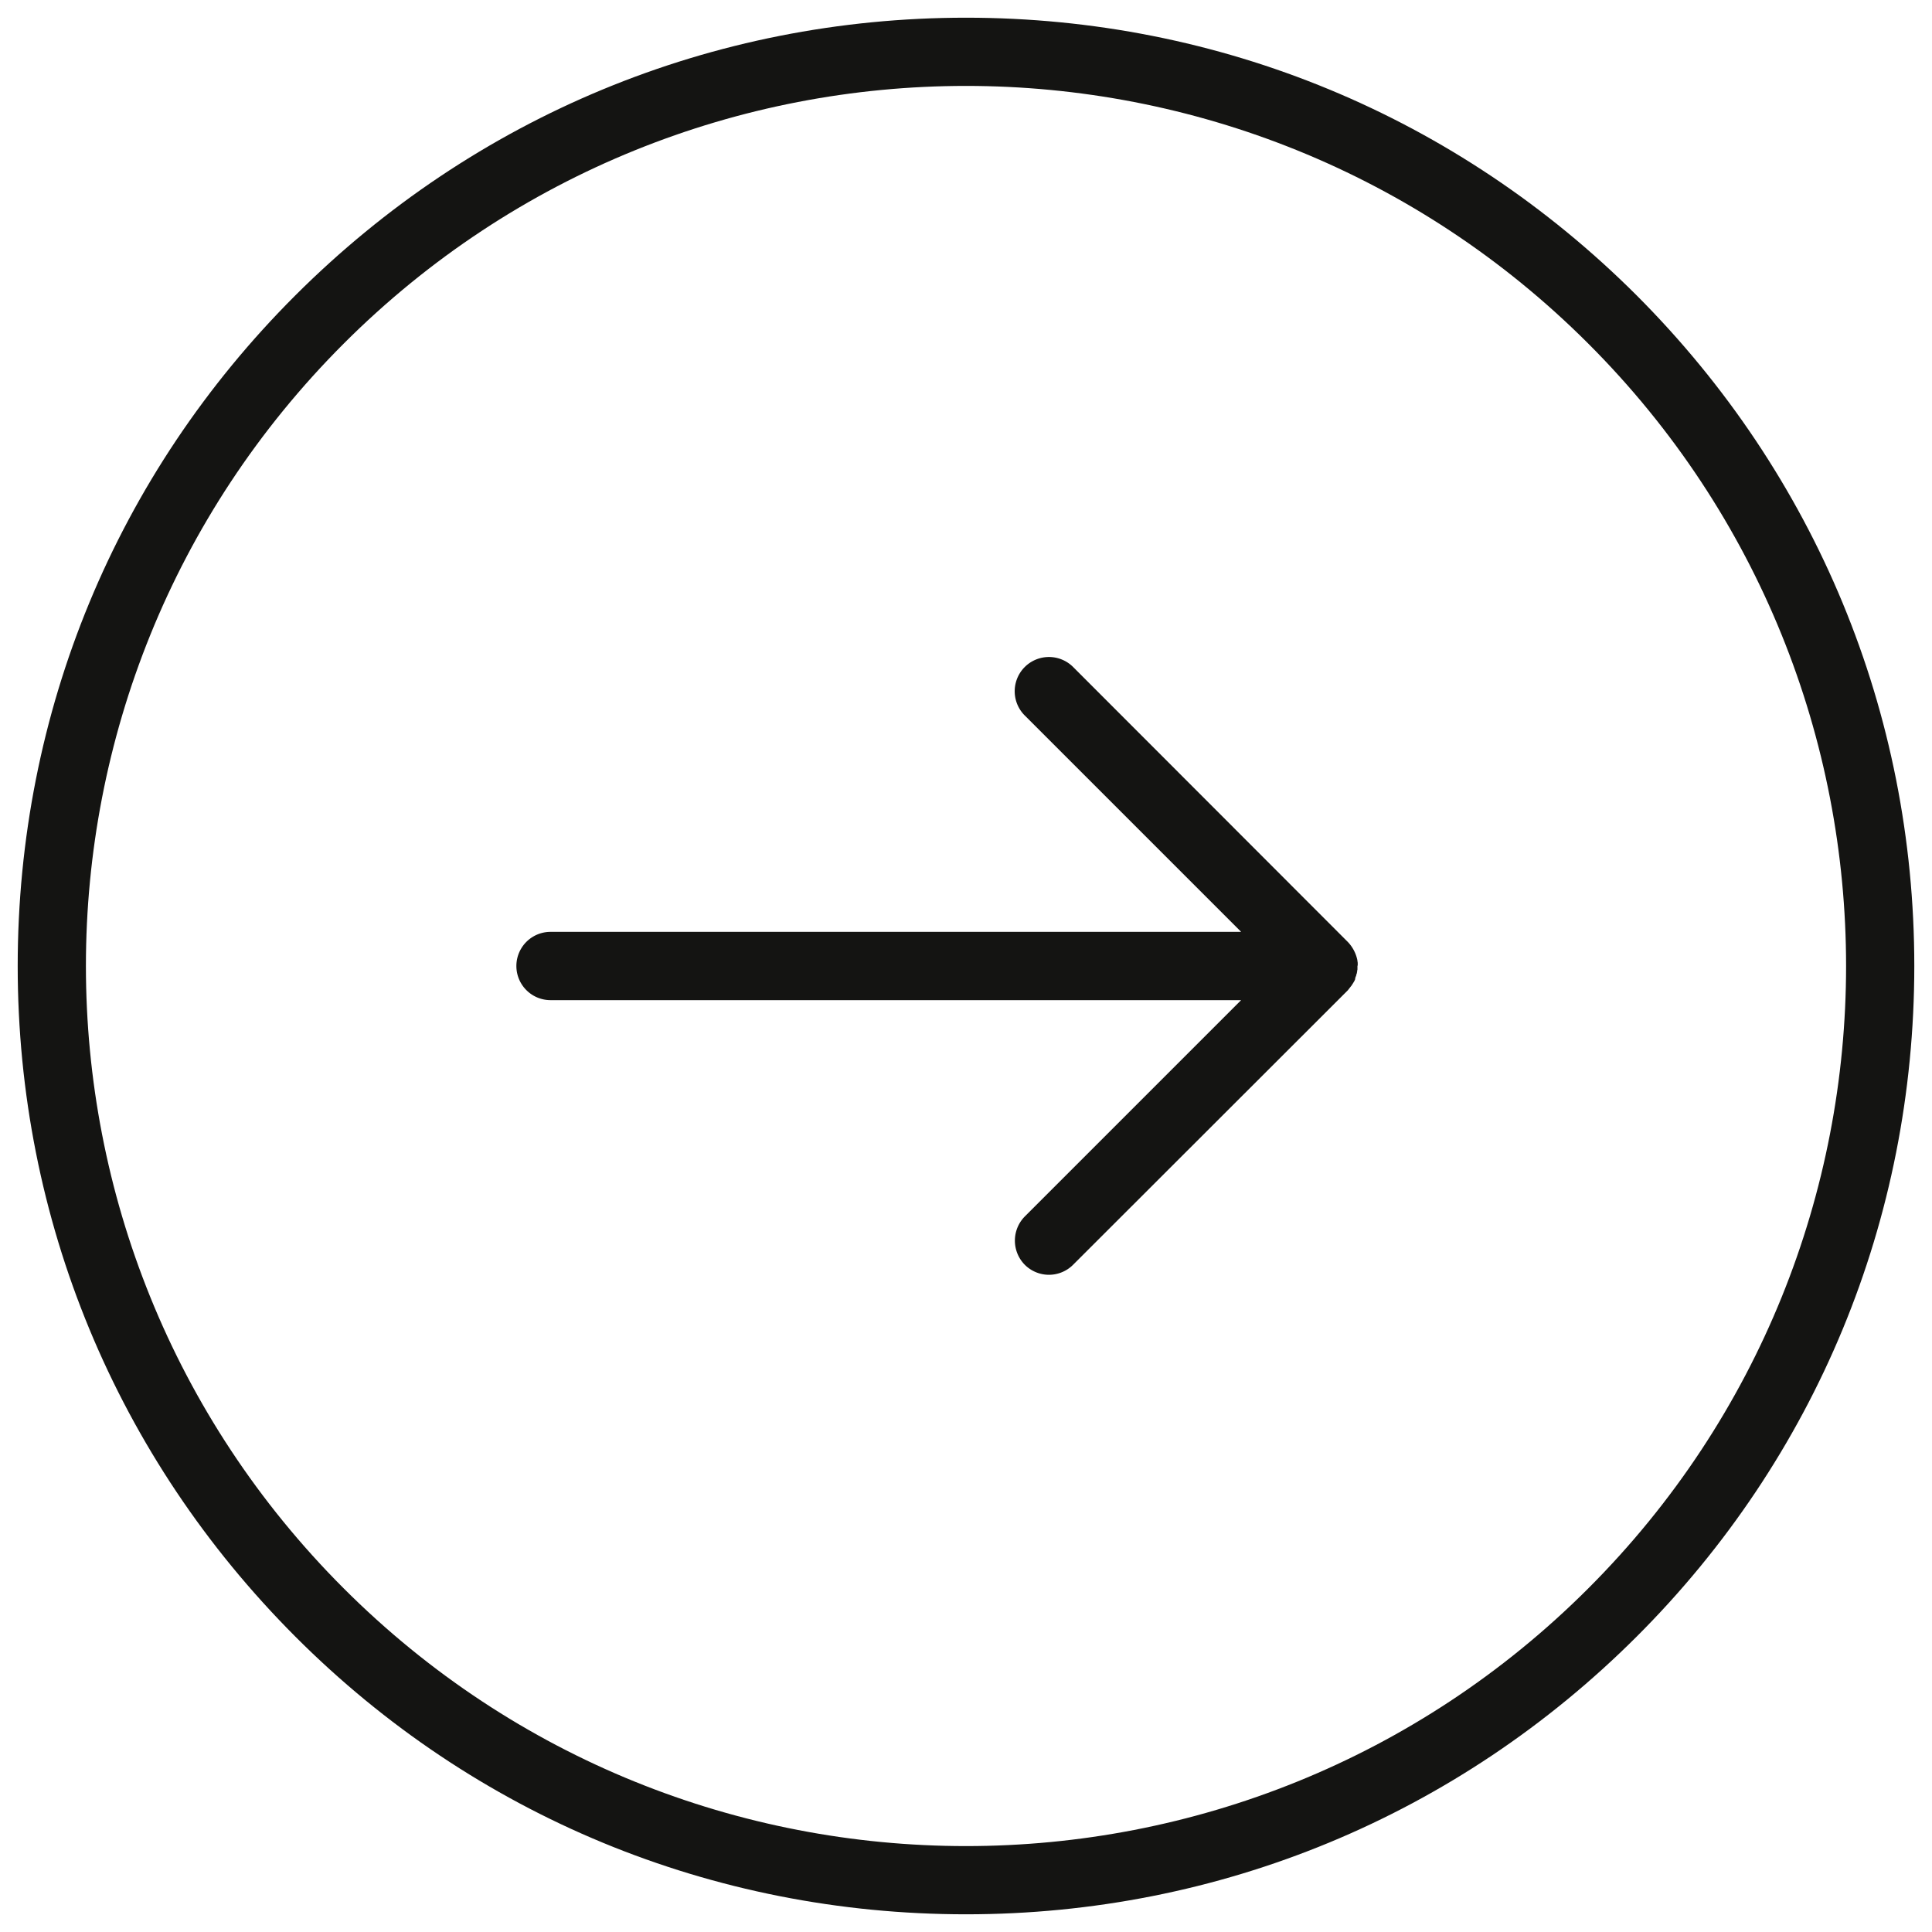 <?xml version="1.0" encoding="UTF-8" standalone="no"?><svg xmlns="http://www.w3.org/2000/svg" xmlns:xlink="http://www.w3.org/1999/xlink" fill="#141412" height="764" preserveAspectRatio="xMidYMid meet" version="1" viewBox="-7.0 -7.0 764.0 764.0" width="764" zoomAndPan="magnify"><g id="change1_1"><path d="M640.2,109.8C569.3,39,475.2,0,375,0S180.7,39,109.8,109.8,0,274.8,0,375,39,569.3,109.8,640.2,274.8,750,375,750s194.3-39,265.2-109.8S750,475.2,750,375,711,180.7,640.2,109.8ZM621.1,621.1C485.2,757,264.8,757,128.9,621.1S-7,264.8,128.9,128.9,485.2-7,621.1,128.9s135.9,356.3,0,492.2Z"/></g><g id="change1_2"><path d="M529.9,374.7v-1c-.1-.5-.1-.9-.2-1.3h0a14.6,14.6,0,0,0-3.8-7L417.4,256.8a13.5,13.5,0,1,0-19.2,19.1h0l85.6,85.6H210.7a13.5,13.5,0,0,0,0,27H483.8l-85.6,85.6a13.6,13.6,0,0,0,.1,19.1,13.5,13.5,0,0,0,19,0L526,384.6l1.4-1.8c.1-.1.2-.2.2-.3l.4-.6.3-.5.3-.5.3-.7v-.4l.3-.8a.6.6,0,0,0,.1-.4l.3-.9a1.3,1.3,0,0,1,.1-.6,1.7,1.7,0,0,1,.1-.7V375h0Z"/></g></svg>
